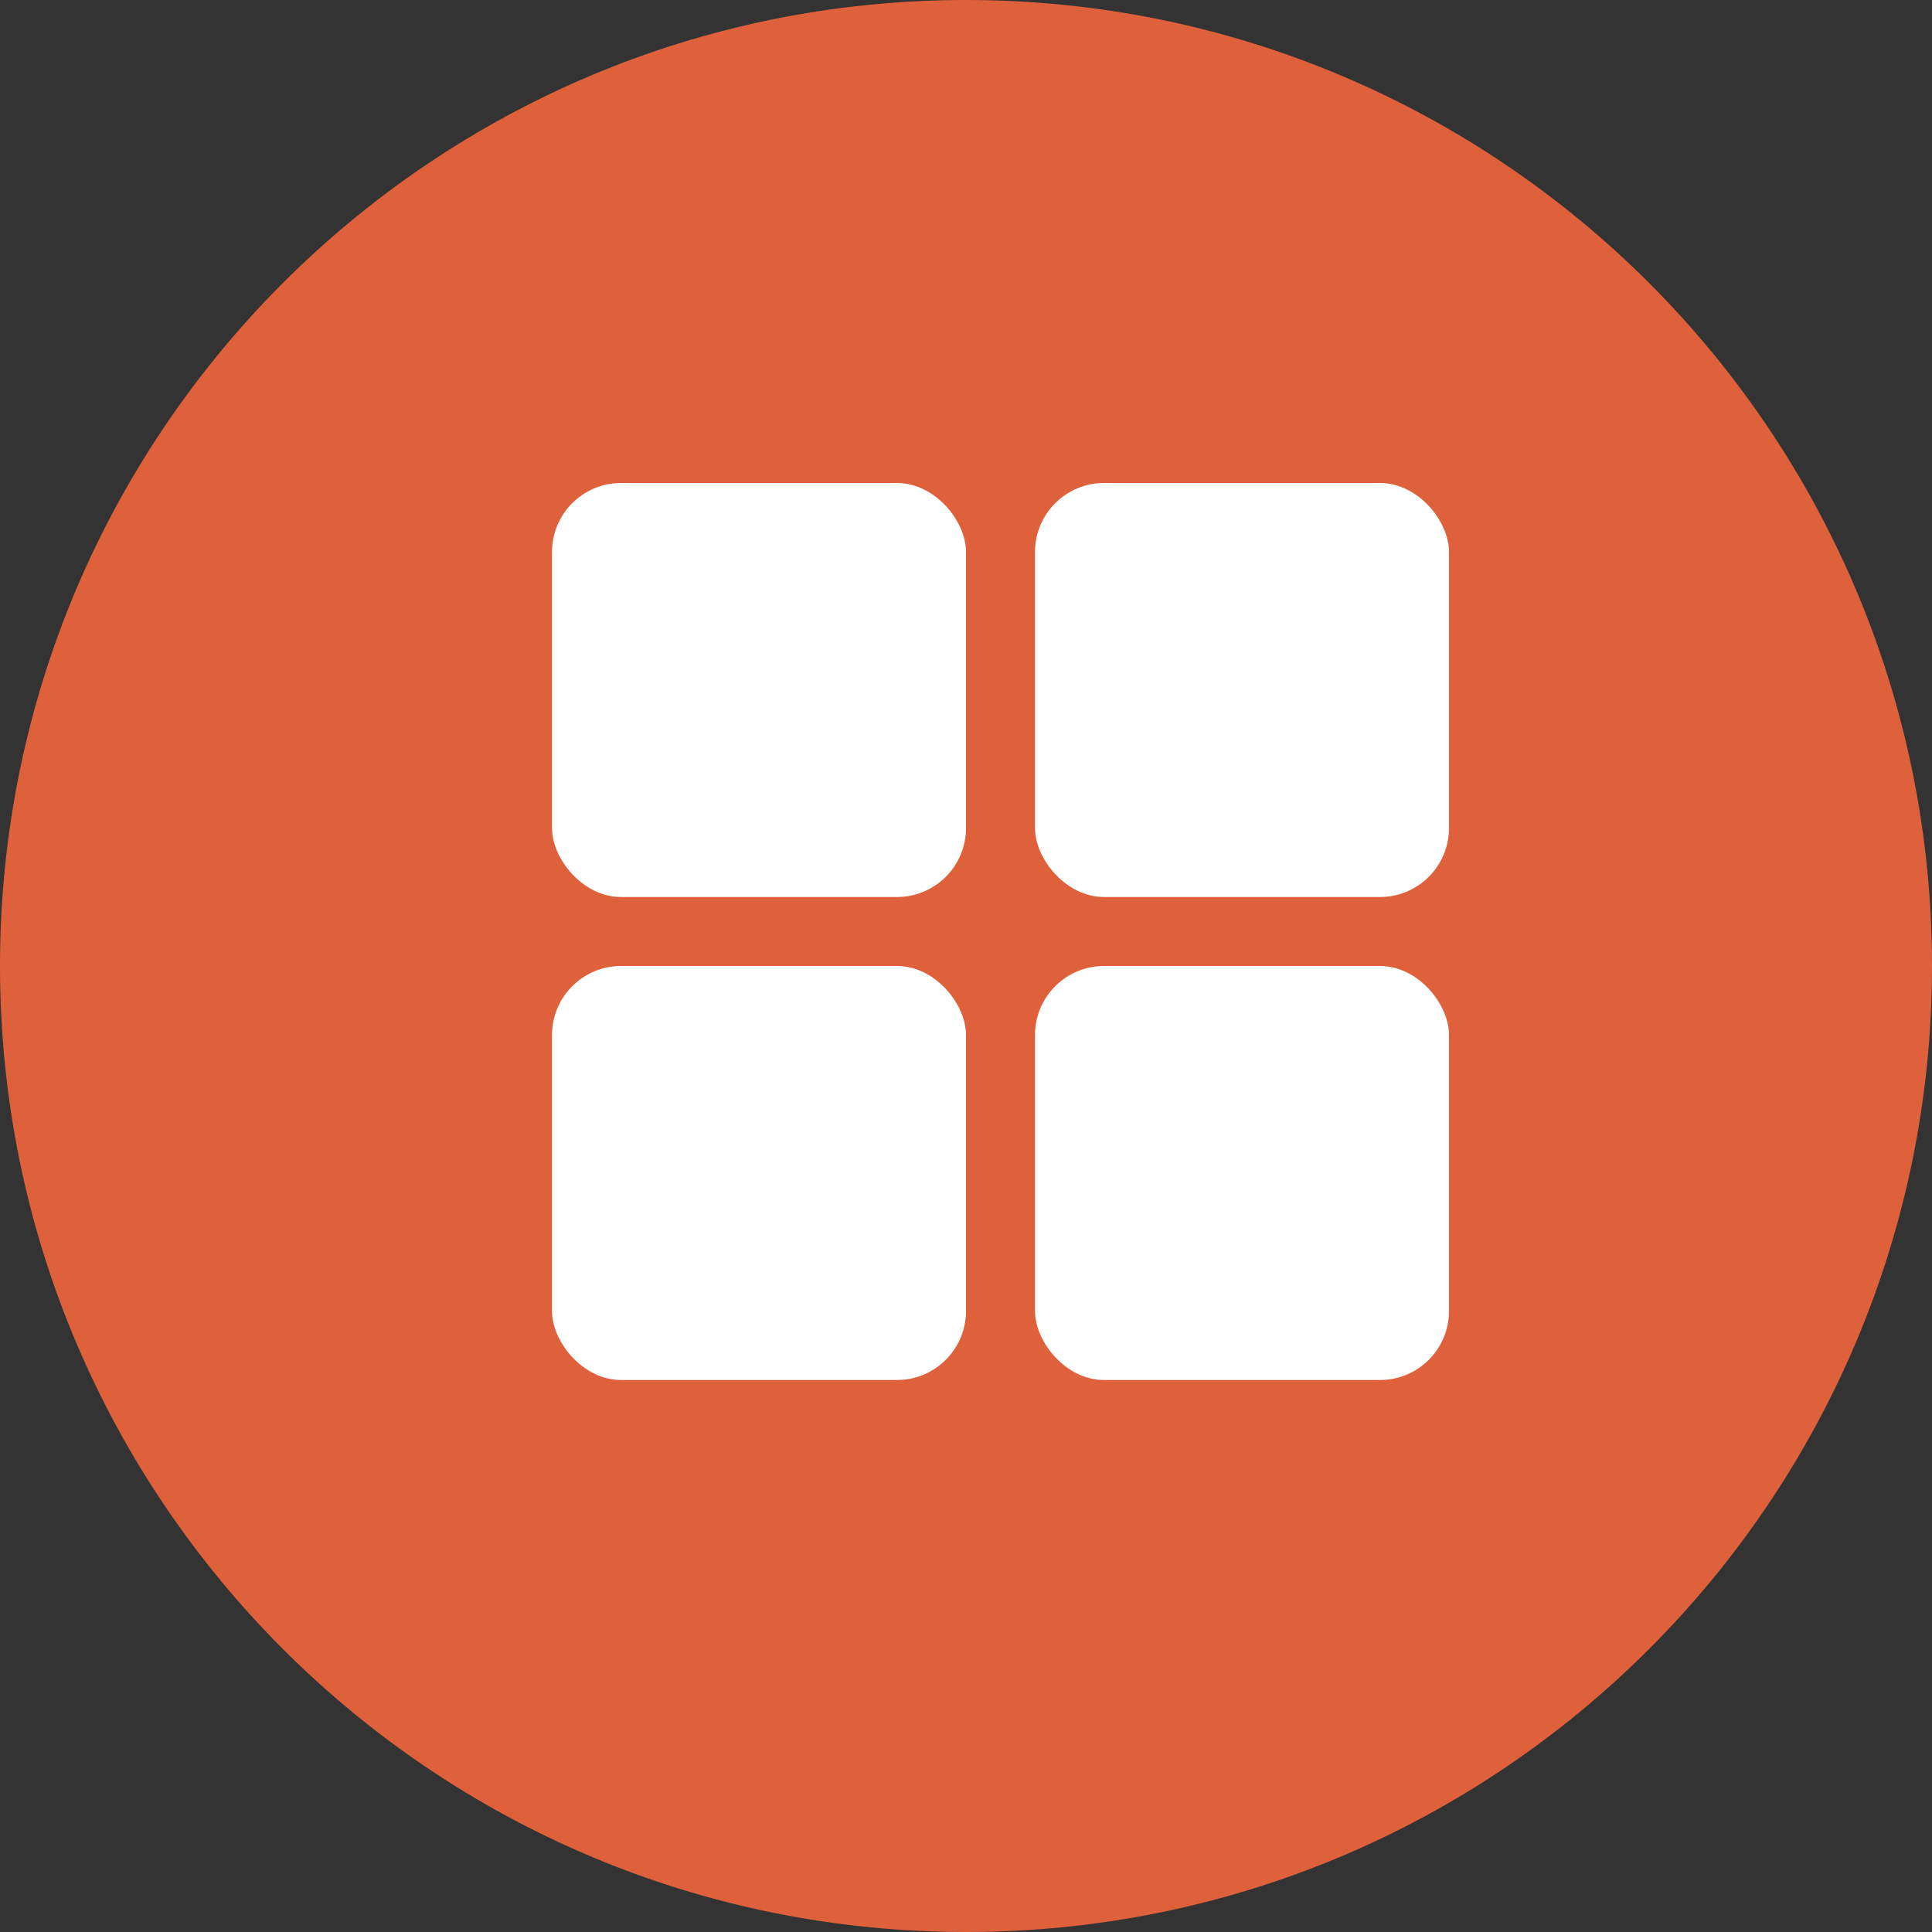 <svg width="28" height="28" viewBox="0 0 28 28" fill="none" xmlns="http://www.w3.org/2000/svg">
<rect x="0" y="0" width="28" height="28" fill="#333333" stroke="none"/>
<path fill-rule="evenodd" clip-rule="evenodd" d="M14 28C21.732 28 28 21.732 28 14C28 6.268 21.732 0 14 0C6.268 0 0 6.268 0 14C0 21.732 6.268 28 14 28Z" fill="#DF613C"/>
<rect x="8" y="7" width="6" height="6" rx="1" fill="white"/>
<rect x="8" y="14" width="6" height="6" rx="1" fill="white"/>
<rect x="15" y="7" width="6" height="6" rx="1" fill="white"/>
<rect x="15" y="14" width="6" height="6" rx="1" fill="white"/>
</svg>
